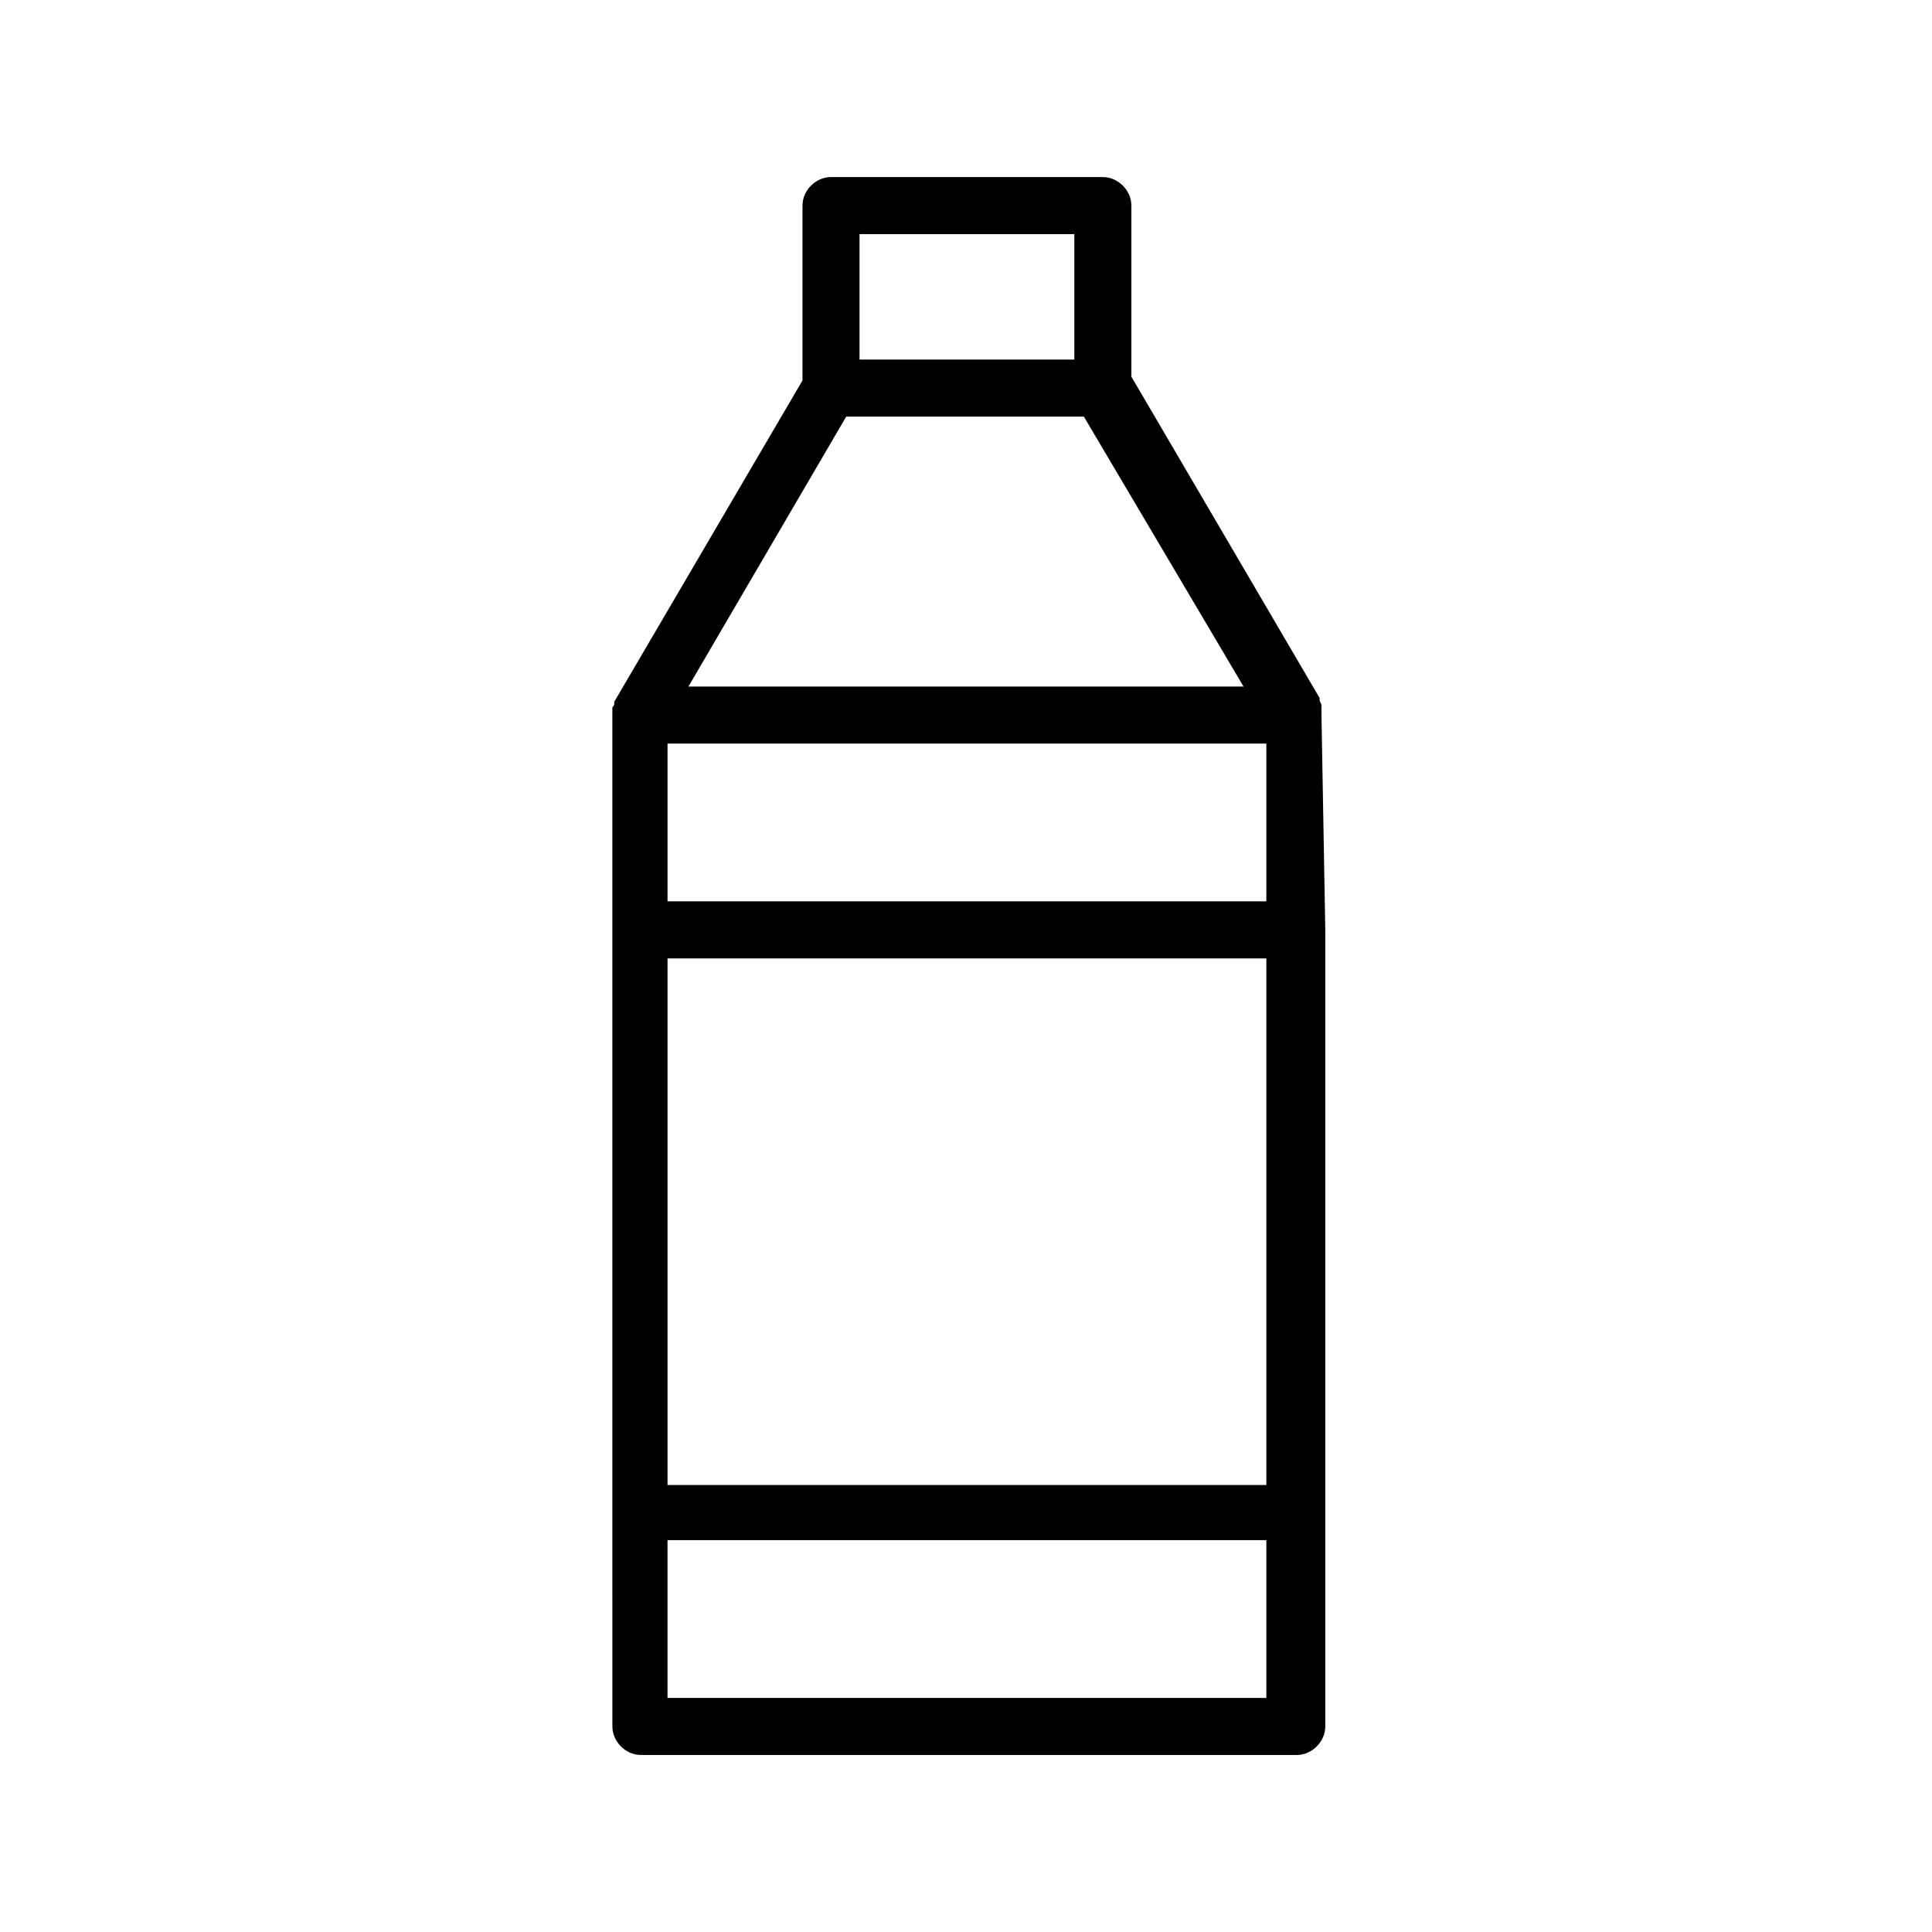 <?xml version="1.0" encoding="UTF-8"?>
<!-- Uploaded to: SVG Repo, www.svgrepo.com, Generator: SVG Repo Mixer Tools -->
<svg fill="#000000" width="800px" height="800px" version="1.1" viewBox="144 144 512 512" xmlns="http://www.w3.org/2000/svg">
 <path d="m494.21 333.5v-2.016-0.504c0-0.504-0.504-1.008-0.504-1.512v-0.504l-49.879-85.145v-45.34c0-4.031-3.527-7.559-7.559-7.559h-72.043c-4.031 0-7.559 3.527-7.559 7.559v46.352l-49.879 85.145v0.504c0 0.504-0.504 1.008-0.504 1.008v0.504 1.512 211.6l0.004 56.426c0 4.031 3.527 7.559 7.559 7.559h173.81c4.031 0 7.559-3.527 7.559-7.559v-211.1l-1.008-56.93c0.504 0 0 0 0 0zm-14.609 49.371h-158.7v-41.816h158.7zm-158.7 15.117h158.7v139.55h-158.7zm50.883-191.95h56.93v33.25l-56.93 0.004zm-3.527 48.367h62.977l42.32 71.539h-147.11zm111.34 339.57h-158.7v-41.816h158.7z"/>
</svg>